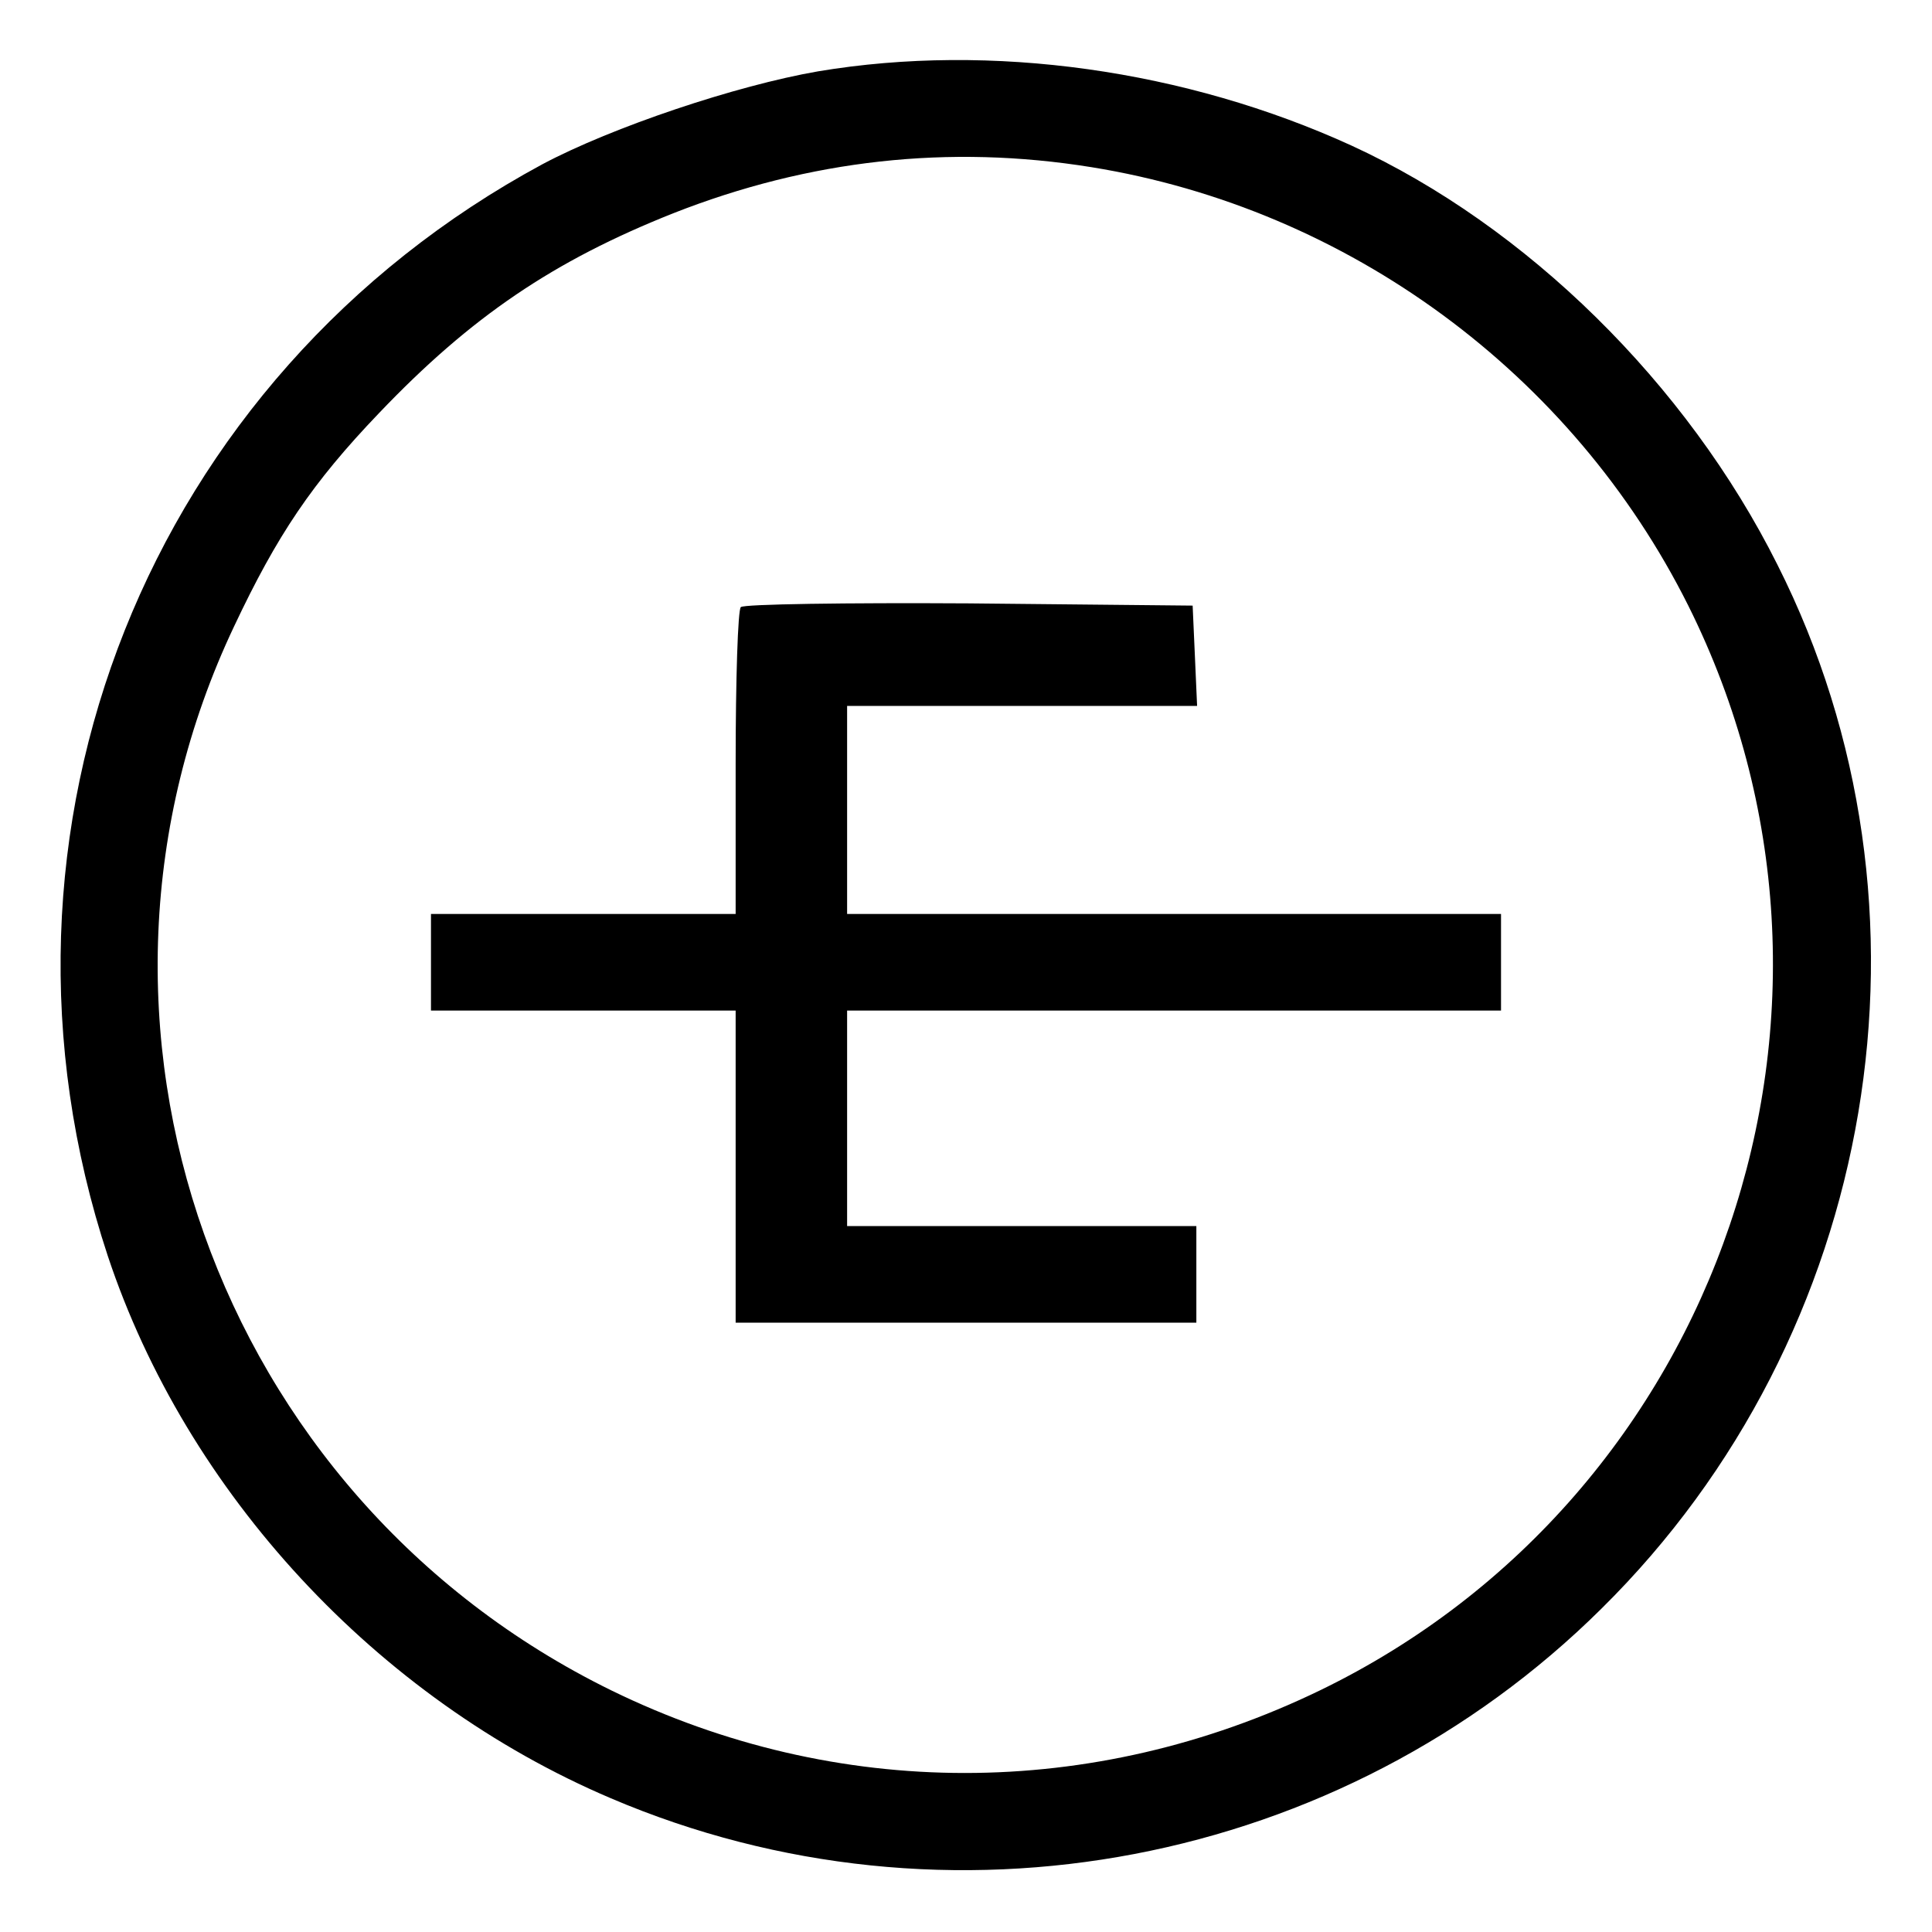 <?xml version="1.0" standalone="no"?>
<!DOCTYPE svg PUBLIC "-//W3C//DTD SVG 20010904//EN"
 "http://www.w3.org/TR/2001/REC-SVG-20010904/DTD/svg10.dtd">
<svg version="1.0" xmlns="http://www.w3.org/2000/svg"
 width="260pt" height="260pt" viewBox="0 0 260 260"
 preserveAspectRatio="xMidYMid meet">
<g transform="translate(0,260) scale(0.1,-0.1)"
fill="#000000" stroke="none">
<path d="M1101 2504 c-110 -19 -277 -75 -371 -125 -530 -286 -774 -897 -585
-1469 106 -319 362 -596 677 -730 452 -193 983 -92 1333 255 373 368 470 943
237 1405 -122 244 -338 456 -573 564 -223 102 -485 139 -718 100z m368 -129
c346 -56 647 -278 803 -590 269 -539 45 -1198 -496 -1460 -306 -148 -650 -148
-953 0 -533 261 -760 900 -508 1432 58 123 105 193 195 287 124 130 235 205
396 269 183 72 371 93 563 62z"/>
<path d="M997 1783 c-4 -3 -7 -98 -7 -210 l0 -203 -205 0 -205 0 0 -65 0 -65
205 0 205 0 0 -210 0 -210 310 0 310 0 0 65 0 65 -235 0 -235 0 0 145 0 145
440 0 440 0 0 65 0 65 -440 0 -440 0 0 140 0 140 235 0 236 0 -3 68 -3 67
-301 3 c-165 1 -303 -1 -307 -5z"/>
</g>
</svg>
